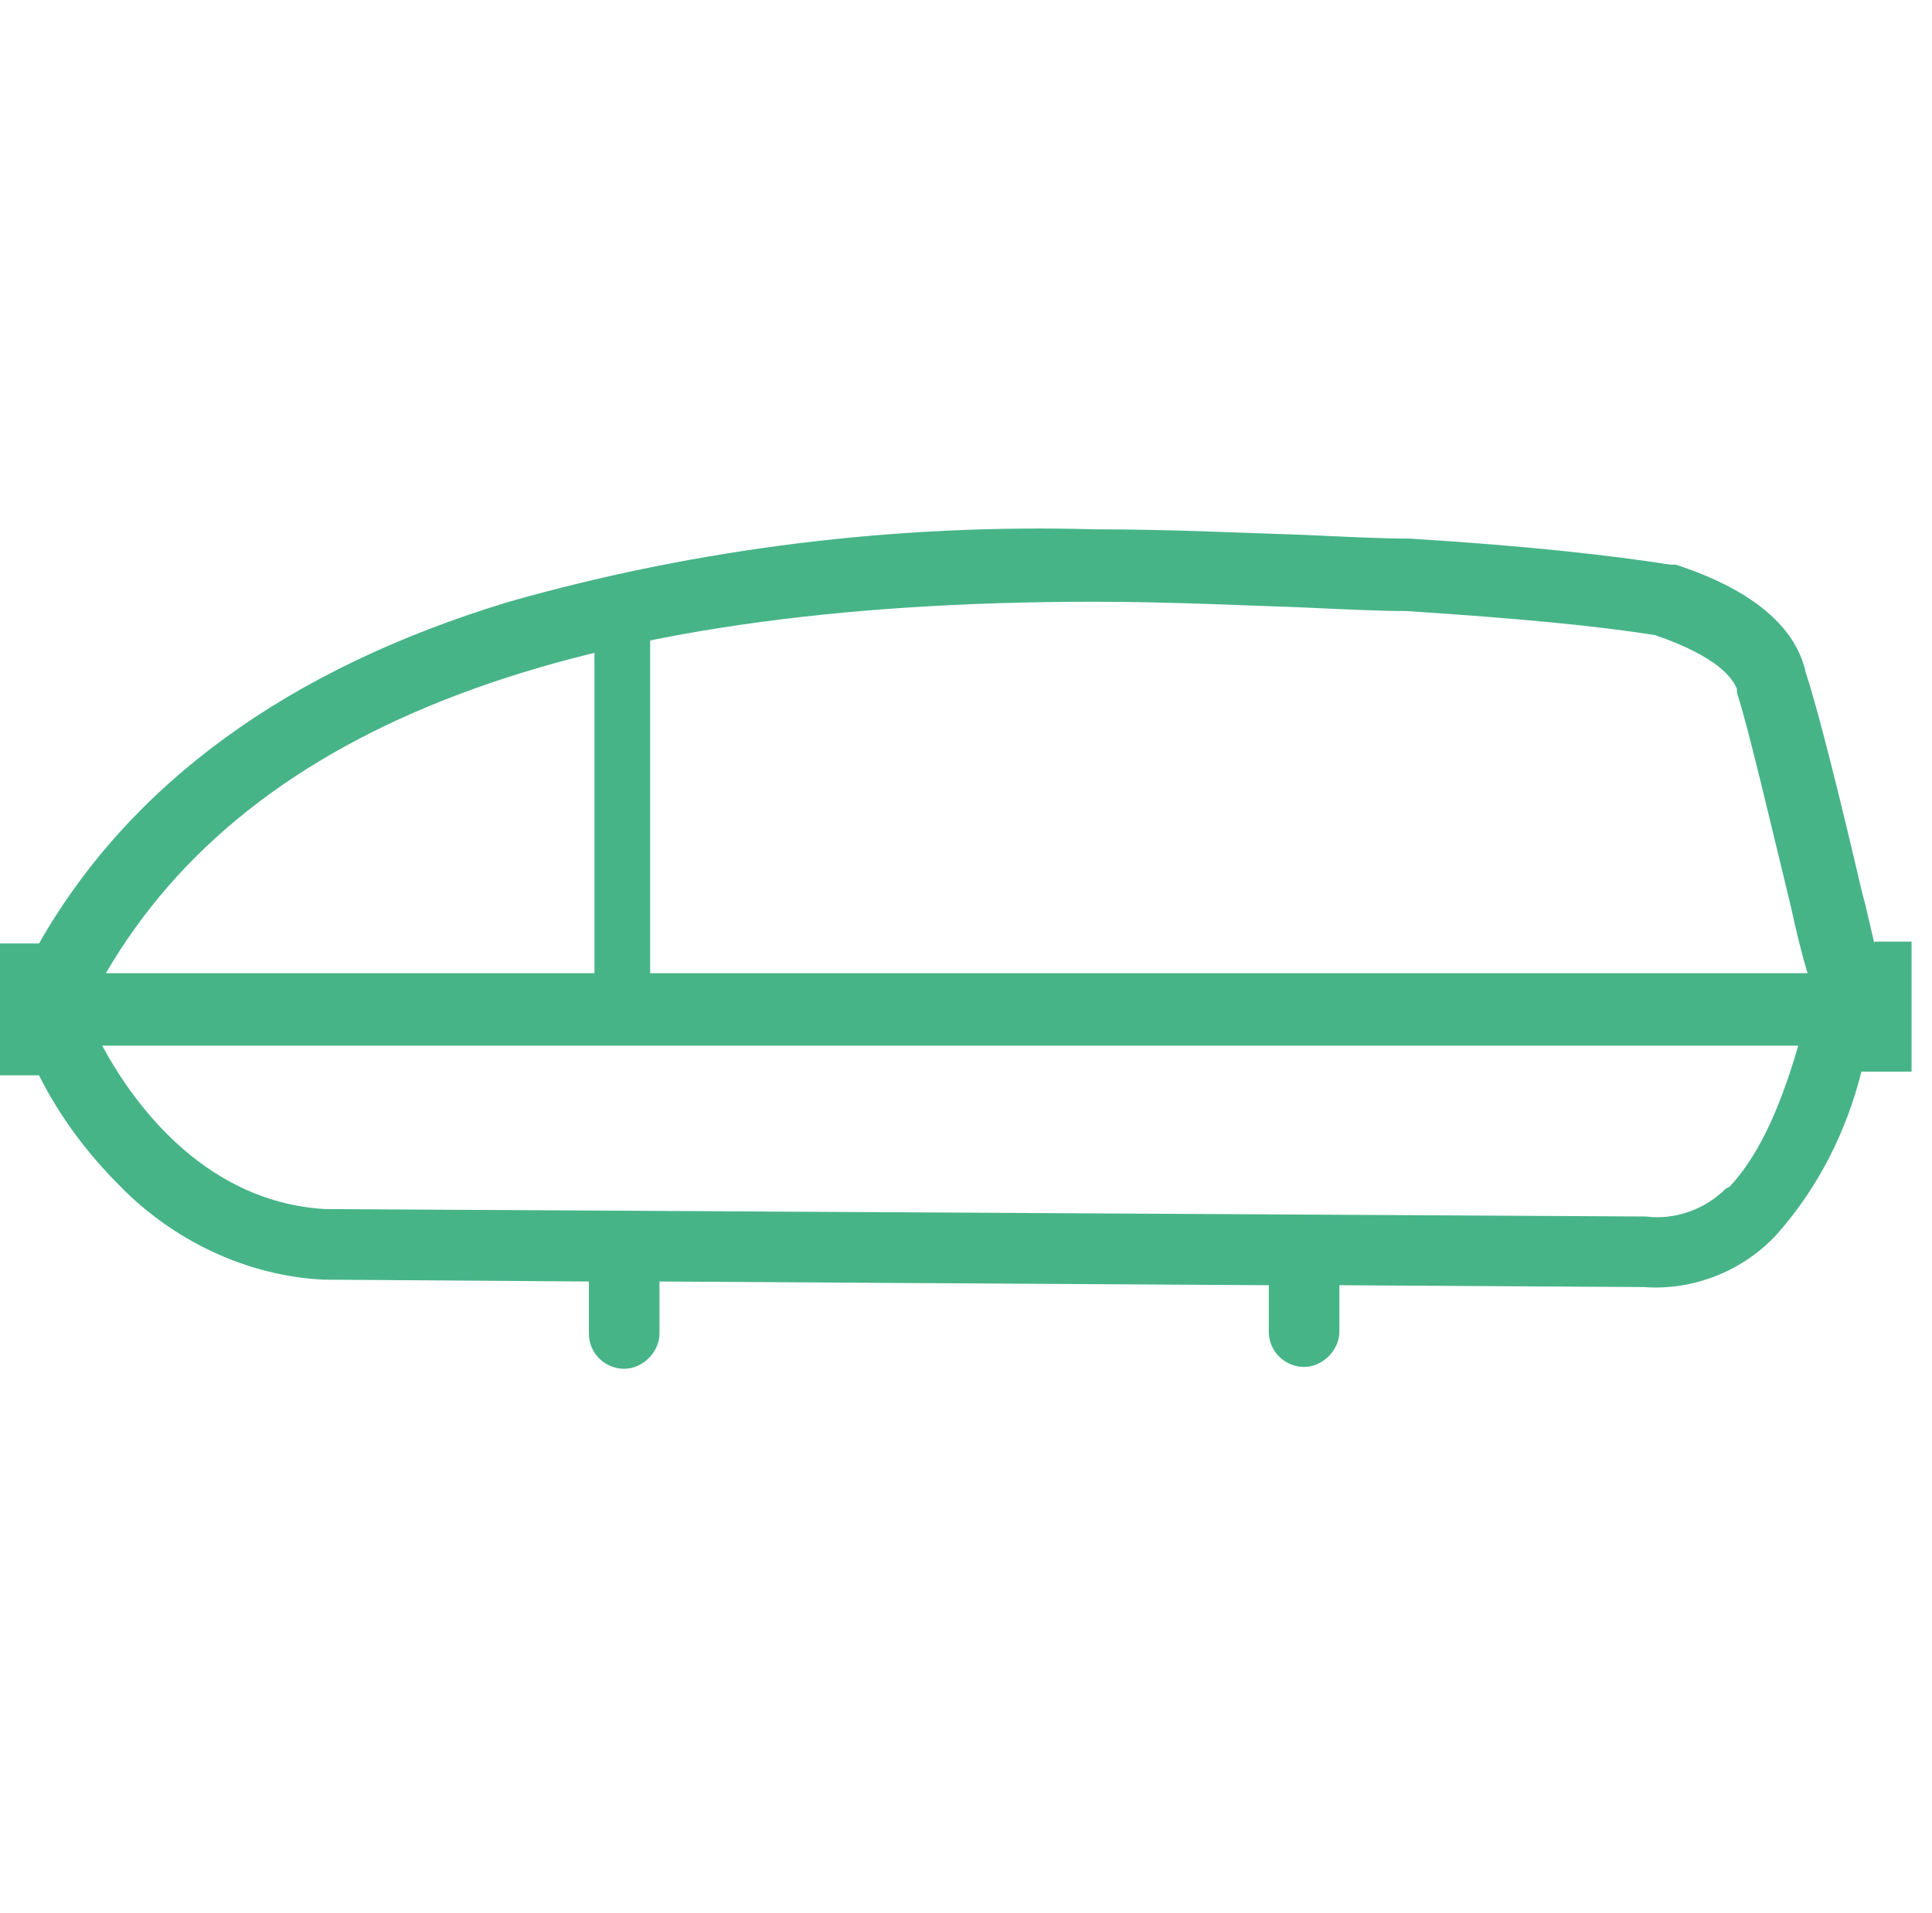 <svg width="104" height="103" viewBox="0 0 104 103" fill="none" xmlns="http://www.w3.org/2000/svg">
<rect x="32" y="34" width="3" height="19" fill="#47B488"/>
<path d="M100.9 50.8C100.7 50 100.5 49 100.2 47.9C99.2 43.6 97.9 38.3 97.2 36.2C96.4 32.5 91.7 30.9 90.2 30.4H90.1H89.9C86.7 29.9 82.3 29.4 75.9 29H75.8C74.4 29 72.4 28.9 70.2 28.8C67 28.7 63.1 28.5 58.9 28.5C48.3 28.2 37.6 29.5 27.4 32.4C15.5 36 7 42.2 2.1 50.8H0V57.9H2.1C3.2 60.1 4.7 62.1 6.4 63.8C9.3 66.8 13.3 68.7 17.4 68.9L31.7 69V71.8C31.7 72.9 32.6 73.7 33.6 73.7C34.6 73.7 35.5 72.8 35.5 71.8V69L68.3 69.2V71.7C68.3 72.8 69.2 73.6 70.2 73.6C71.2 73.6 72.1 72.7 72.1 71.7V69.2L88.5 69.3C91.2 69.5 93.9 68.4 95.7 66.4C97.9 63.9 99.4 60.9 100.2 57.7H102.9V50.7H100.9V50.8ZM58.9 32.4C63 32.4 66.9 32.6 70 32.7C72.2 32.8 74.2 32.9 75.7 32.9C81.8 33.3 86 33.7 89.1 34.2C92.6 35.4 93.3 36.6 93.5 37.1V37.2V37.3C94.1 39.1 95.4 44.7 96.4 48.8C96.7 50.2 97 51.4 97.3 52.4H5.7C13.5 39 30.9 32.4 58.9 32.4ZM93.1 63.9L92.9 64C91.8 65.1 90.2 65.7 88.6 65.5L17.5 65.1C10.7 64.7 6.9 58.9 5.5 56.3H96.8C95.7 60.1 94.5 62.4 93.1 63.9Z" fill="#47B488"/>
</svg>
